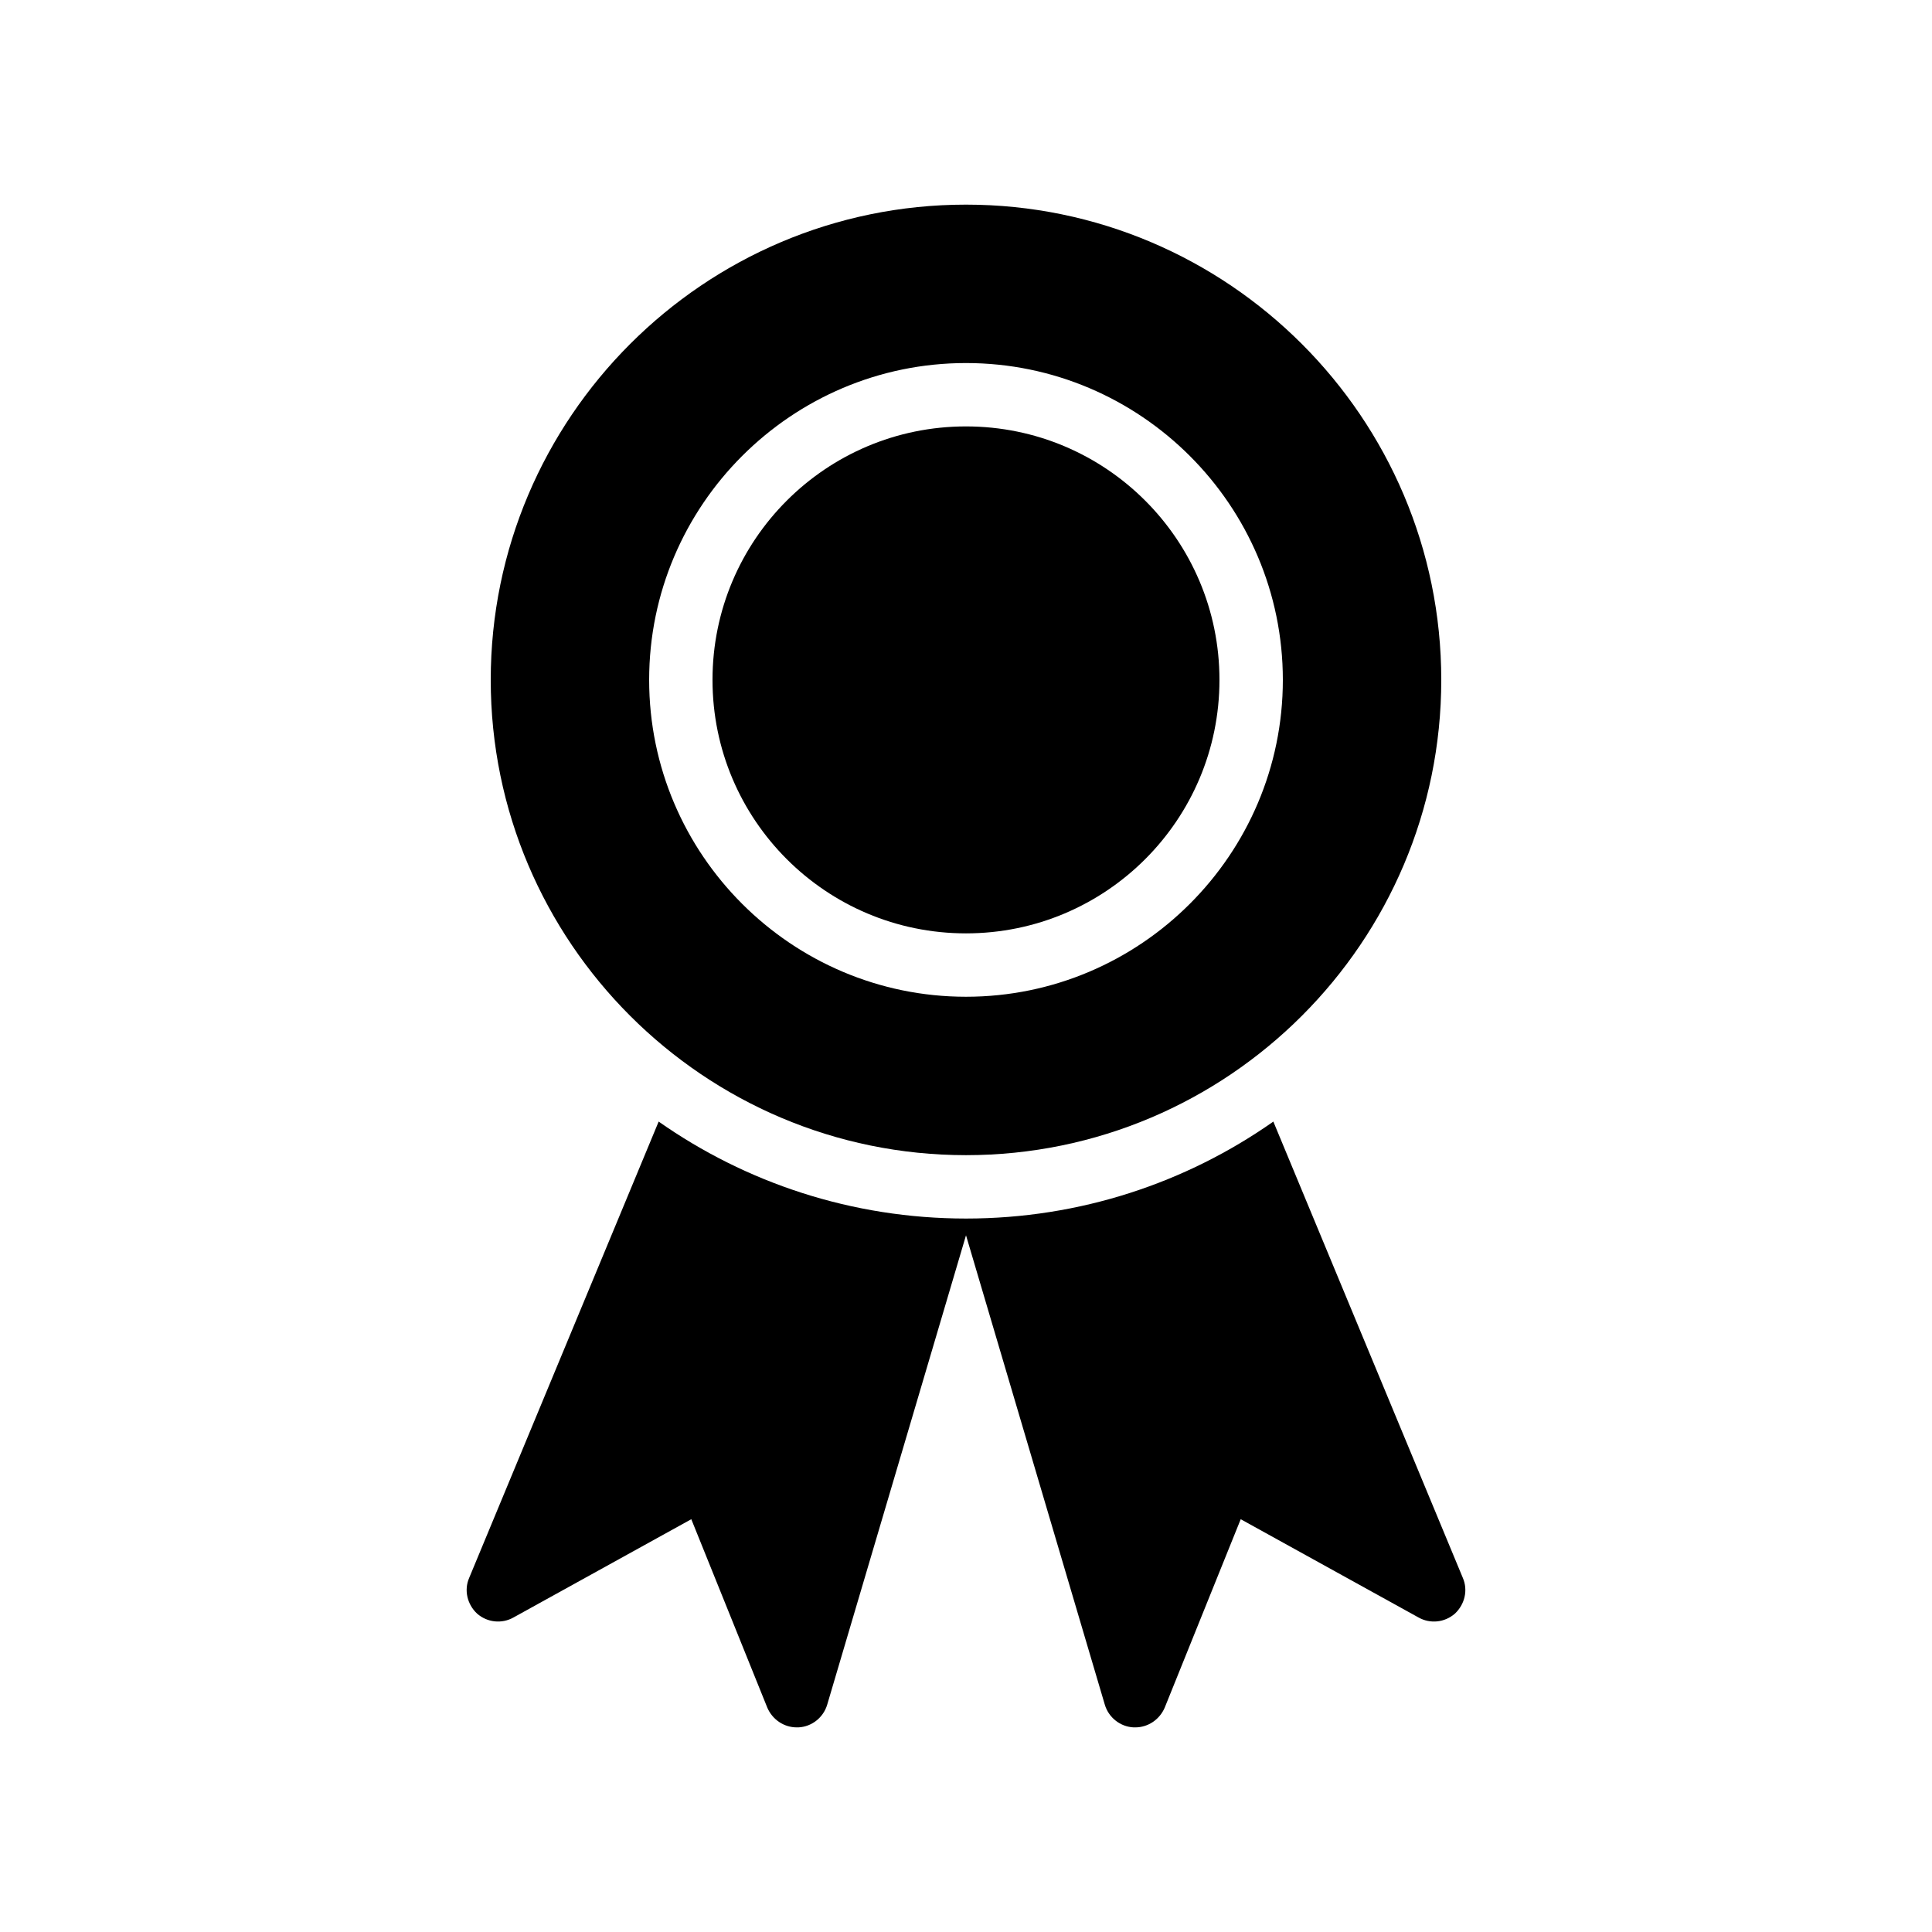 <?xml version="1.0" encoding="UTF-8"?>
<!-- Uploaded to: SVG Repo, www.svgrepo.com, Generator: SVG Repo Mixer Tools -->
<svg fill="#000000" width="800px" height="800px" version="1.1" viewBox="144 144 512 512" xmlns="http://www.w3.org/2000/svg">
 <g>
  <path d="m467.17 324.18c0 37.098-30.074 67.172-67.172 67.172-37.102 0-67.176-30.074-67.176-67.172 0-37.102 30.074-67.176 67.176-67.176 37.098 0 67.172 30.074 67.172 67.176"/>
  <path d="m525.95 324.18c0-69.441-56.512-125.95-125.95-125.95s-125.95 56.512-125.95 125.95c0 69.441 56.512 125.95 125.95 125.95 69.445 0 125.95-56.512 125.95-125.95zm-209.92 0c0-46.266 37.703-83.969 83.969-83.969s83.969 37.703 83.969 83.969-37.703 83.969-83.969 83.969c-46.27 0-83.969-37.703-83.969-83.969z"/>
  <path d="m270.44 571.63c2.688 2.352 6.551 2.769 9.656 1.008l47.105-26.031 20.152 49.961c1.344 3.106 4.367 5.207 7.809 5.207h0.422c3.527-0.168 6.633-2.602 7.641-6.047l36.777-124.36 36.777 124.36c1.008 3.445 4.113 5.879 7.641 6.047h0.422c3.441 0 6.465-2.098 7.809-5.207l20.152-49.961 47.105 26.031c3.106 1.762 6.969 1.344 9.656-1.008 2.602-2.434 3.527-6.215 2.098-9.488l-50.211-120.91c-23.09 16.207-51.223 25.695-81.449 25.695s-58.359-9.488-81.449-25.695l-50.211 120.91c-1.43 3.273-0.508 7.055 2.098 9.488z"/>
 </g>
</svg>